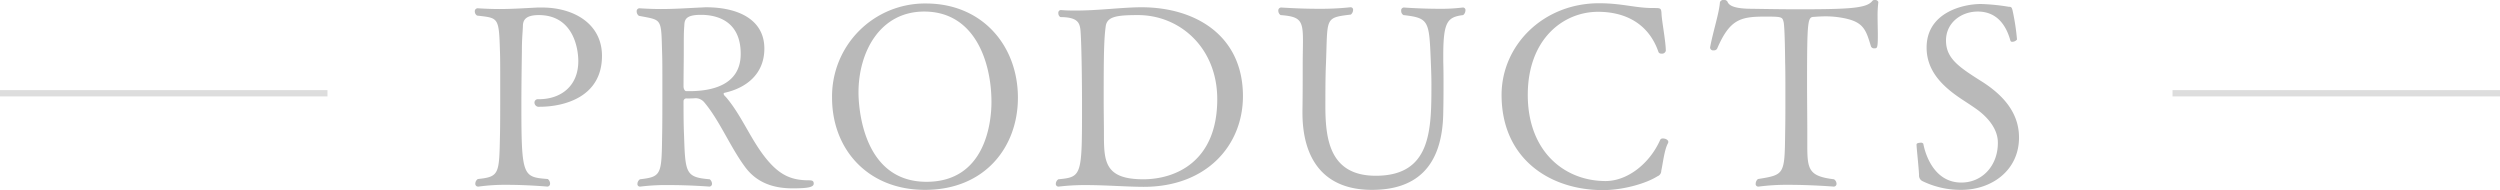 <svg id="products.svg" xmlns="http://www.w3.org/2000/svg" width="794" height="60.37" viewBox="0 0 794 60.37"><defs><style>.cls-2{fill-rule:evenodd;fill:#bdbdbd;opacity:.5}</style></defs><path id="Products" d="M5448.18 4542.51a.931.931 0 0 0-.88 1.04 1.537 1.537 0 0 0 .72 1.28c6.79.8 6.95.4 7.27 11.44.08 2 .08 6.08.08 10.56 0 6.16 0 12.96-.08 16.07-.24 12.32-.24 13.12-7.03 13.84a1.8 1.8 0 0 0-.8 1.44.863.863 0 0 0 .88.96h.16a62.1 62.1 0 0 1 9.03-.56c6.48 0 12.8.56 12.8.56a.905.905 0 0 0 .88-.96 1.937 1.937 0 0 0-.72-1.44c-7.92-.64-8.4-.72-8.4-23.43 0-5.52.08-11.52.16-17.04 0-4.24.24-5.92.32-7.92 0-1.6.32-3.68 5.04-3.68 10.72 0 12.56 10.16 12.56 14.64 0 7.84-5.44 12.08-12.56 12.08h-.4a1.066 1.066 0 0 0-.96 1.12 1.368 1.368 0 0 0 1.6 1.28c7.76 0 19.84-3.04 19.84-16.16 0-10.16-8.88-15.36-19.04-15.36h-1.36c-4.8.24-8.24.48-12.24.48-2 0-4.23-.08-6.79-.24h-.08zm51.33 0a.926.926 0 0 0-.8 1.04 1.673 1.673 0 0 0 .72 1.36c7.44 1.44 7.04.56 7.36 11.92.08 2 .08 6 .08 10.4 0 5.92 0 12.64-.08 15.75-.16 12.4-.24 13.04-7.04 13.84a1.8 1.8 0 0 0-.8 1.44.778.778 0 0 0 .8.88h.16a67.142 67.142 0 0 1 9.28-.48c6.48 0 12.56.48 12.56.48a.863.863 0 0 0 .88-.96 1.92 1.92 0 0 0-.72-1.36c-7.68-.64-7.76-1.92-8.16-14-.16-3.59-.16-7.19-.16-10.79a.891.891 0 0 1 1.04-.88c.96 0 1.52 0 2.72-.08h.24a3.612 3.612 0 0 1 2.56 1.28c4.88 5.76 8.32 14.31 13.04 20.63 3.75 5.04 9.11 6.72 15.03 6.72 5.04 0 6.72-.4 6.72-1.52 0-.96-.64-1.04-1.68-1.04-5.36 0-8.8-1.68-12.4-5.68-5.6-6.24-8.55-14.71-13.91-20.87a1.849 1.849 0 0 1-.64-.88c0-.16.08-.32.48-.4 6.4-1.44 12.47-5.68 12.47-14 0-9.28-8.39-13.12-18.55-13.12-.56 0-1.2.08-1.84.08-4.8.24-8.32.48-12.48.48-2.08 0-4.24-.08-6.8-.24h-.08zm32.24 14.48c0 10.16-9.6 11.84-16.32 11.84h-.96c-.56 0-.88-.88-.88-1.44 0-4.48.08-7.28.08-11.76 0-4.16 0-5.52.16-7.52.08-1.84.24-3.52 5.28-3.52 4.4 0 12.64 1.44 12.64 12.4zm88.04 13.92c0-16.48-11.28-29.92-29.2-29.92a29.5 29.5 0 0 0-29.83 29.92c0 16.39 11.36 29.27 29.51 29.27 18.96 0 29.52-13.52 29.52-29.27zm-29.04 26.71c-21.59 0-21.59-26.87-21.59-28.39 0-12.8 6.8-25.68 20.87-25.68 16.16 0 21.36 16.16 21.36 28.72 0 6.96-2.16 25.35-20.64 25.35zm42.68-54.55a.844.844 0 0 0-.8.96 1.455 1.455 0 0 0 .64 1.28c5.36 0 6 1.76 6.32 3.6.32 2 .56 13.92.56 24.24 0 22.55 0 22.95-7.52 23.67a1.8 1.8 0 0 0-.8 1.44.822.822 0 0 0 .8.88h.16a70.278 70.278 0 0 1 8.48-.48c6.48 0 13.36.56 18.48.56 19.99 0 31.51-13.2 31.51-28.79 0-19.36-15.2-28.24-32.23-28.24-5.92 0-13.52 1.04-20.72 1.04-1.6 0-3.2 0-4.8-.16h-.08zm26.16 53.75c-12.4 0-12.48-5.84-12.48-14.63 0-2.56-.08-6.48-.08-10.72 0-13.92.08-19.04.64-23.2.4-3.12 3.44-3.6 10.24-3.6 13.35 0 25.19 10.4 25.19 26.72 0 19.91-13.36 25.43-23.51 25.43zm82.65-52.15c8.32.96 8.16 1.84 8.72 15.6.08 2.08.16 4 .16 6.4 0 14.56-.08 29.03-17.68 29.03-14.4 0-15.92-11.28-16-21.43 0-4.32 0-9.76.16-13.52.64-15.28-.64-15.2 7.92-16.24a1.937 1.937 0 0 0 .72-1.44.764.764 0 0 0-.72-.88h-.16a89.115 89.115 0 0 1-10.32.48c-6.08 0-11.19-.4-11.67-.4a.931.931 0 0 0-.88 1.04 1.673 1.673 0 0 0 .72 1.36c6.31.48 7.11 1.68 7.11 8.08 0 2.08-.08 4.64-.08 7.84 0 3.52 0 9.44-.08 14.32v.8c0 14.15 6.32 24.47 22.08 24.47 13.12 0 22.48-6.4 22.64-24.79.08-3.76.08-6.4.08-8.72s0-4.48-.08-7.2v-1.92c0-10.88 1.36-12.24 6.32-12.88a1.937 1.937 0 0 0 .72-1.44.8.8 0 0 0-.72-.96h-.16a55.731 55.731 0 0 1-7.68.4c-5.52 0-10.96-.4-10.96-.4a.887.887 0 0 0-.88 1.04 1.482 1.482 0 0 0 .72 1.36zm80.68 51.19a1.832 1.832 0 0 0 1.2-1.76c.48-2.08.96-6.56 2.08-8.64a1.137 1.137 0 0 0 .16-.48c0-.72-.96-1.12-1.68-1.12a.868.868 0 0 0-.88.4c-3.44 7.76-10.56 13.12-17.36 13.12-13.12 0-24.72-9.44-24.72-27.35 0-17.76 11.28-26.4 22.32-26.4 8.56 0 16.08 3.68 19.2 12.8a.967.967 0 0 0 .96.48 1.214 1.214 0 0 0 1.36-.88c0-2.96-1.28-9.52-1.36-11.76-.08-1.84-.32-1.84-2.4-1.84h-.4c-5.52 0-9.76-1.52-17.04-1.52-17.76 0-30.96 13.36-30.96 29.12 0 20.23 15.28 30.23 32.24 30.23 5.92 0 13.36-1.92 17.28-4.4zm55.9 3.28a.883.883 0 0 0 .96-.96 1.782 1.782 0 0 0-.8-1.36c-7.92-.96-8.48-3.04-8.48-10.56v-3.91c0-4.48-.08-10.88-.08-16.08 0-20.8.24-20.96 2.32-21.04 1.04-.08 2.32-.16 3.76-.16a31.24 31.24 0 0 1 3.6.24c8.24 1.12 8.88 3.6 10.64 9.36a1.062 1.062 0 0 0 1.04.56c.88 0 1.12 0 1.12-3.92 0-2-.08-4.16-.08-6.16a35.586 35.586 0 0 1 .24-4.56v-.08a1.073 1.073 0 0 0-1.12-.64.928.928 0 0 0-.8.32c-1.76 2.32-7.28 2.64-23.52 2.64-4.8 0-9.59-.08-14.63-.16-5.76 0-7.36-1.04-7.84-2.24a1.134 1.134 0 0 0-1.12-.56 1.154 1.154 0 0 0-1.28.72c-.24 3.44-2.16 9.2-3.12 14.32v.16a.952.952 0 0 0 1.12.8 1.134 1.134 0 0 0 1.12-.56c4-9.28 7.36-10.16 15.2-10.16 5.35 0 5.51.08 5.91 1.76.4 1.76.48 12.4.48 12.72.08 2.56.08 6.4.08 10.48s0 8.48-.08 12.16c-.16 13.11-.24 13.11-8.63 14.47a1.937 1.937 0 0 0-.72 1.44.807.807 0 0 0 .8.96h.16a69.247 69.247 0 0 1 9.67-.56c7.04 0 14.08.56 14.08.56zm47.64-33.03c-7.6-4.8-11.91-7.52-11.91-13.36 0-5.68 4.87-9.2 10.07-9.2 5.68 0 8.88 3.76 10.4 9.28a.536.536 0 0 0 .56.32 1.935 1.935 0 0 0 1.52-.72 70.9 70.9 0 0 0-1.44-9.36c-.24-.88-.4-1.04-1.2-1.04a65.44 65.44 0 0 0-8.8-.88c-5.76 0-17.27 2.72-17.27 13.84 0 7.6 5.28 12.48 11.03 16.32 1.44.96 2.96 1.92 4.32 2.88 3.68 2.48 7.28 6.4 7.28 10.95v.16c0 7.12-4.88 12.56-11.6 12.56-9.75 0-11.91-11.36-12.07-12.32a.911.911 0 0 0-.96-.32c-.56 0-1.2.16-1.2.56 0 1.04.72 7.44.8 9.68a1.974 1.974 0 0 0 1.2 2 27.741 27.741 0 0 0 12.23 2.72c9.52 0 18.32-6.08 18.32-16.64 0-8.31-5.68-13.75-11.28-17.43z" transform="translate(-5296.5 -4539.88)" fill-rule="evenodd" fill="#b9b9b9"/><path id="シェイプ_12" data-name="シェイプ 12" class="cls-2" d="M5296.5 4570.5v-2h104v2h-104z" transform="translate(-5296.5 -4539.88)"/><path id="シェイプ_12_のコピー" data-name="シェイプ 12 のコピー" class="cls-2" d="M5986.5 4570.5v-2h104v2h-104z" transform="translate(-5296.5 -4539.88)"/></svg>
